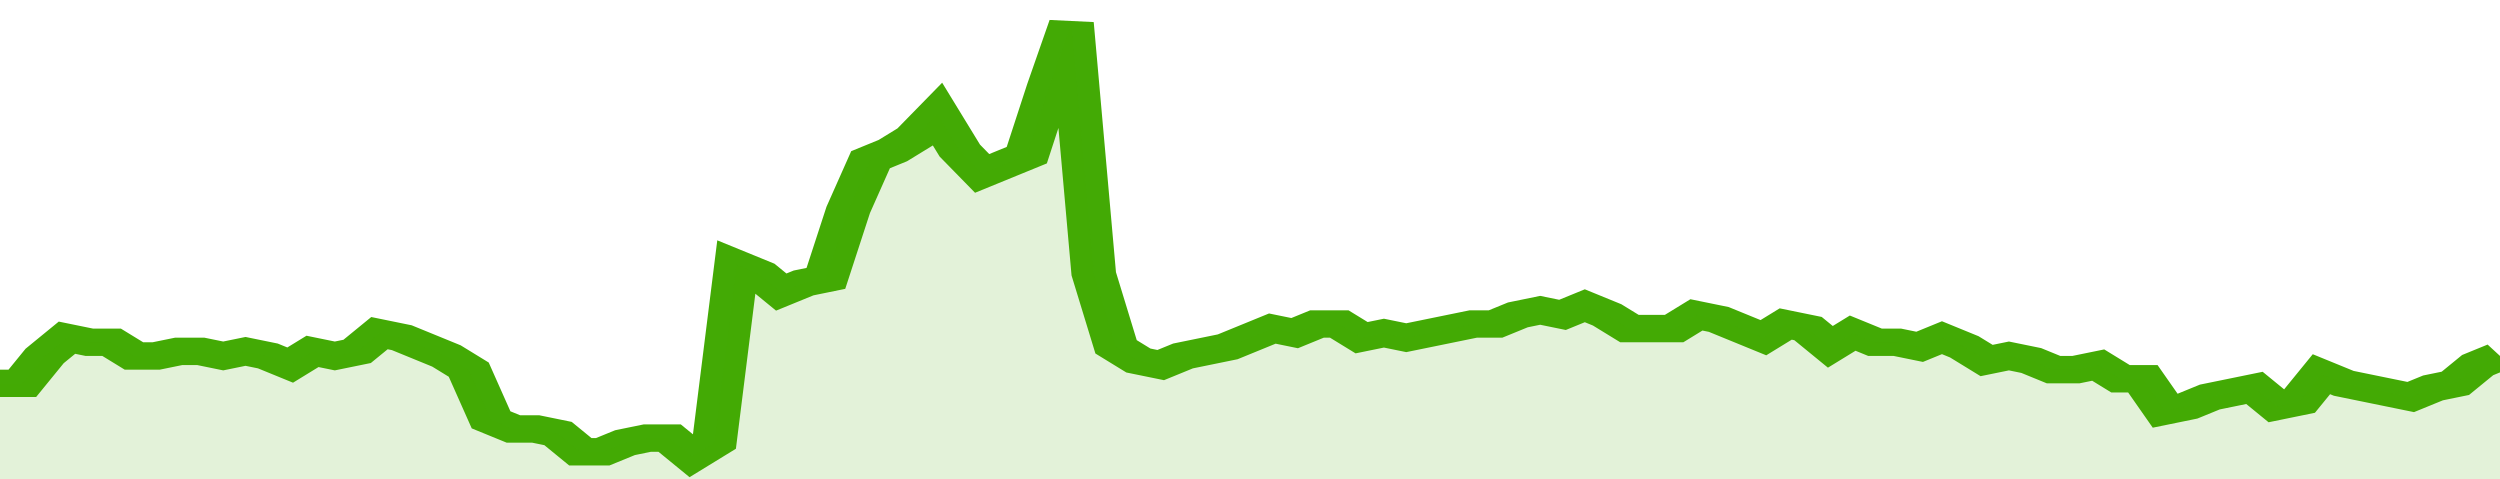 <svg xmlns="http://www.w3.org/2000/svg" viewBox="0 0 336 105" width="120" height="23" preserveAspectRatio="none">
				 <polyline fill="none" stroke="#43AA05" stroke-width="6" points="0, 84 3, 84 6, 78 9, 74 12, 75 15, 75 18, 78 21, 78 24, 77 27, 77 30, 78 33, 77 36, 78 39, 80 42, 77 45, 78 48, 77 51, 73 54, 74 57, 76 60, 78 63, 81 66, 92 69, 94 72, 94 75, 95 78, 99 81, 99 84, 97 87, 96 90, 96 93, 100 96, 97 99, 58 102, 60 105, 64 108, 62 111, 61 114, 46 117, 35 120, 33 123, 30 126, 25 129, 33 132, 38 135, 36 138, 34 141, 19 144, 5 147, 60 150, 76 153, 79 156, 80 159, 78 162, 77 165, 76 168, 74 171, 72 174, 73 177, 71 180, 71 183, 74 186, 73 189, 74 192, 73 195, 72 198, 71 201, 71 204, 69 207, 68 210, 69 213, 67 216, 69 219, 72 222, 72 225, 72 228, 69 231, 70 234, 72 237, 74 240, 71 243, 72 246, 76 249, 73 252, 75 255, 75 258, 76 261, 74 264, 76 267, 79 270, 78 273, 79 276, 81 279, 81 282, 80 285, 83 288, 83 291, 90 294, 89 297, 87 300, 86 303, 85 306, 89 309, 88 312, 82 315, 84 318, 85 321, 86 324, 87 327, 85 330, 84 333, 80 336, 78 336, 78 "> </polyline>
				 <polygon fill="#43AA05" opacity="0.15" points="0, 105 0, 84 3, 84 6, 78 9, 74 12, 75 15, 75 18, 78 21, 78 24, 77 27, 77 30, 78 33, 77 36, 78 39, 80 42, 77 45, 78 48, 77 51, 73 54, 74 57, 76 60, 78 63, 81 66, 92 69, 94 72, 94 75, 95 78, 99 81, 99 84, 97 87, 96 90, 96 93, 100 96, 97 99, 58 102, 60 105, 64 108, 62 111, 61 114, 46 117, 35 120, 33 123, 30 126, 25 129, 33 132, 38 135, 36 138, 34 141, 19 144, 5 147, 60 150, 76 153, 79 156, 80 159, 78 162, 77 165, 76 168, 74 171, 72 174, 73 177, 71 180, 71 183, 74 186, 73 189, 74 192, 73 195, 72 198, 71 201, 71 204, 69 207, 68 210, 69 213, 67 216, 69 219, 72 222, 72 225, 72 228, 69 231, 70 234, 72 237, 74 240, 71 243, 72 246, 76 249, 73 252, 75 255, 75 258, 76 261, 74 264, 76 267, 79 270, 78 273, 79 276, 81 279, 81 282, 80 285, 83 288, 83 291, 90 294, 89 297, 87 300, 86 303, 85 306, 89 309, 88 312, 82 315, 84 318, 85 321, 86 324, 87 327, 85 330, 84 333, 80 336, 78 336, 105 "></polygon>
			</svg>